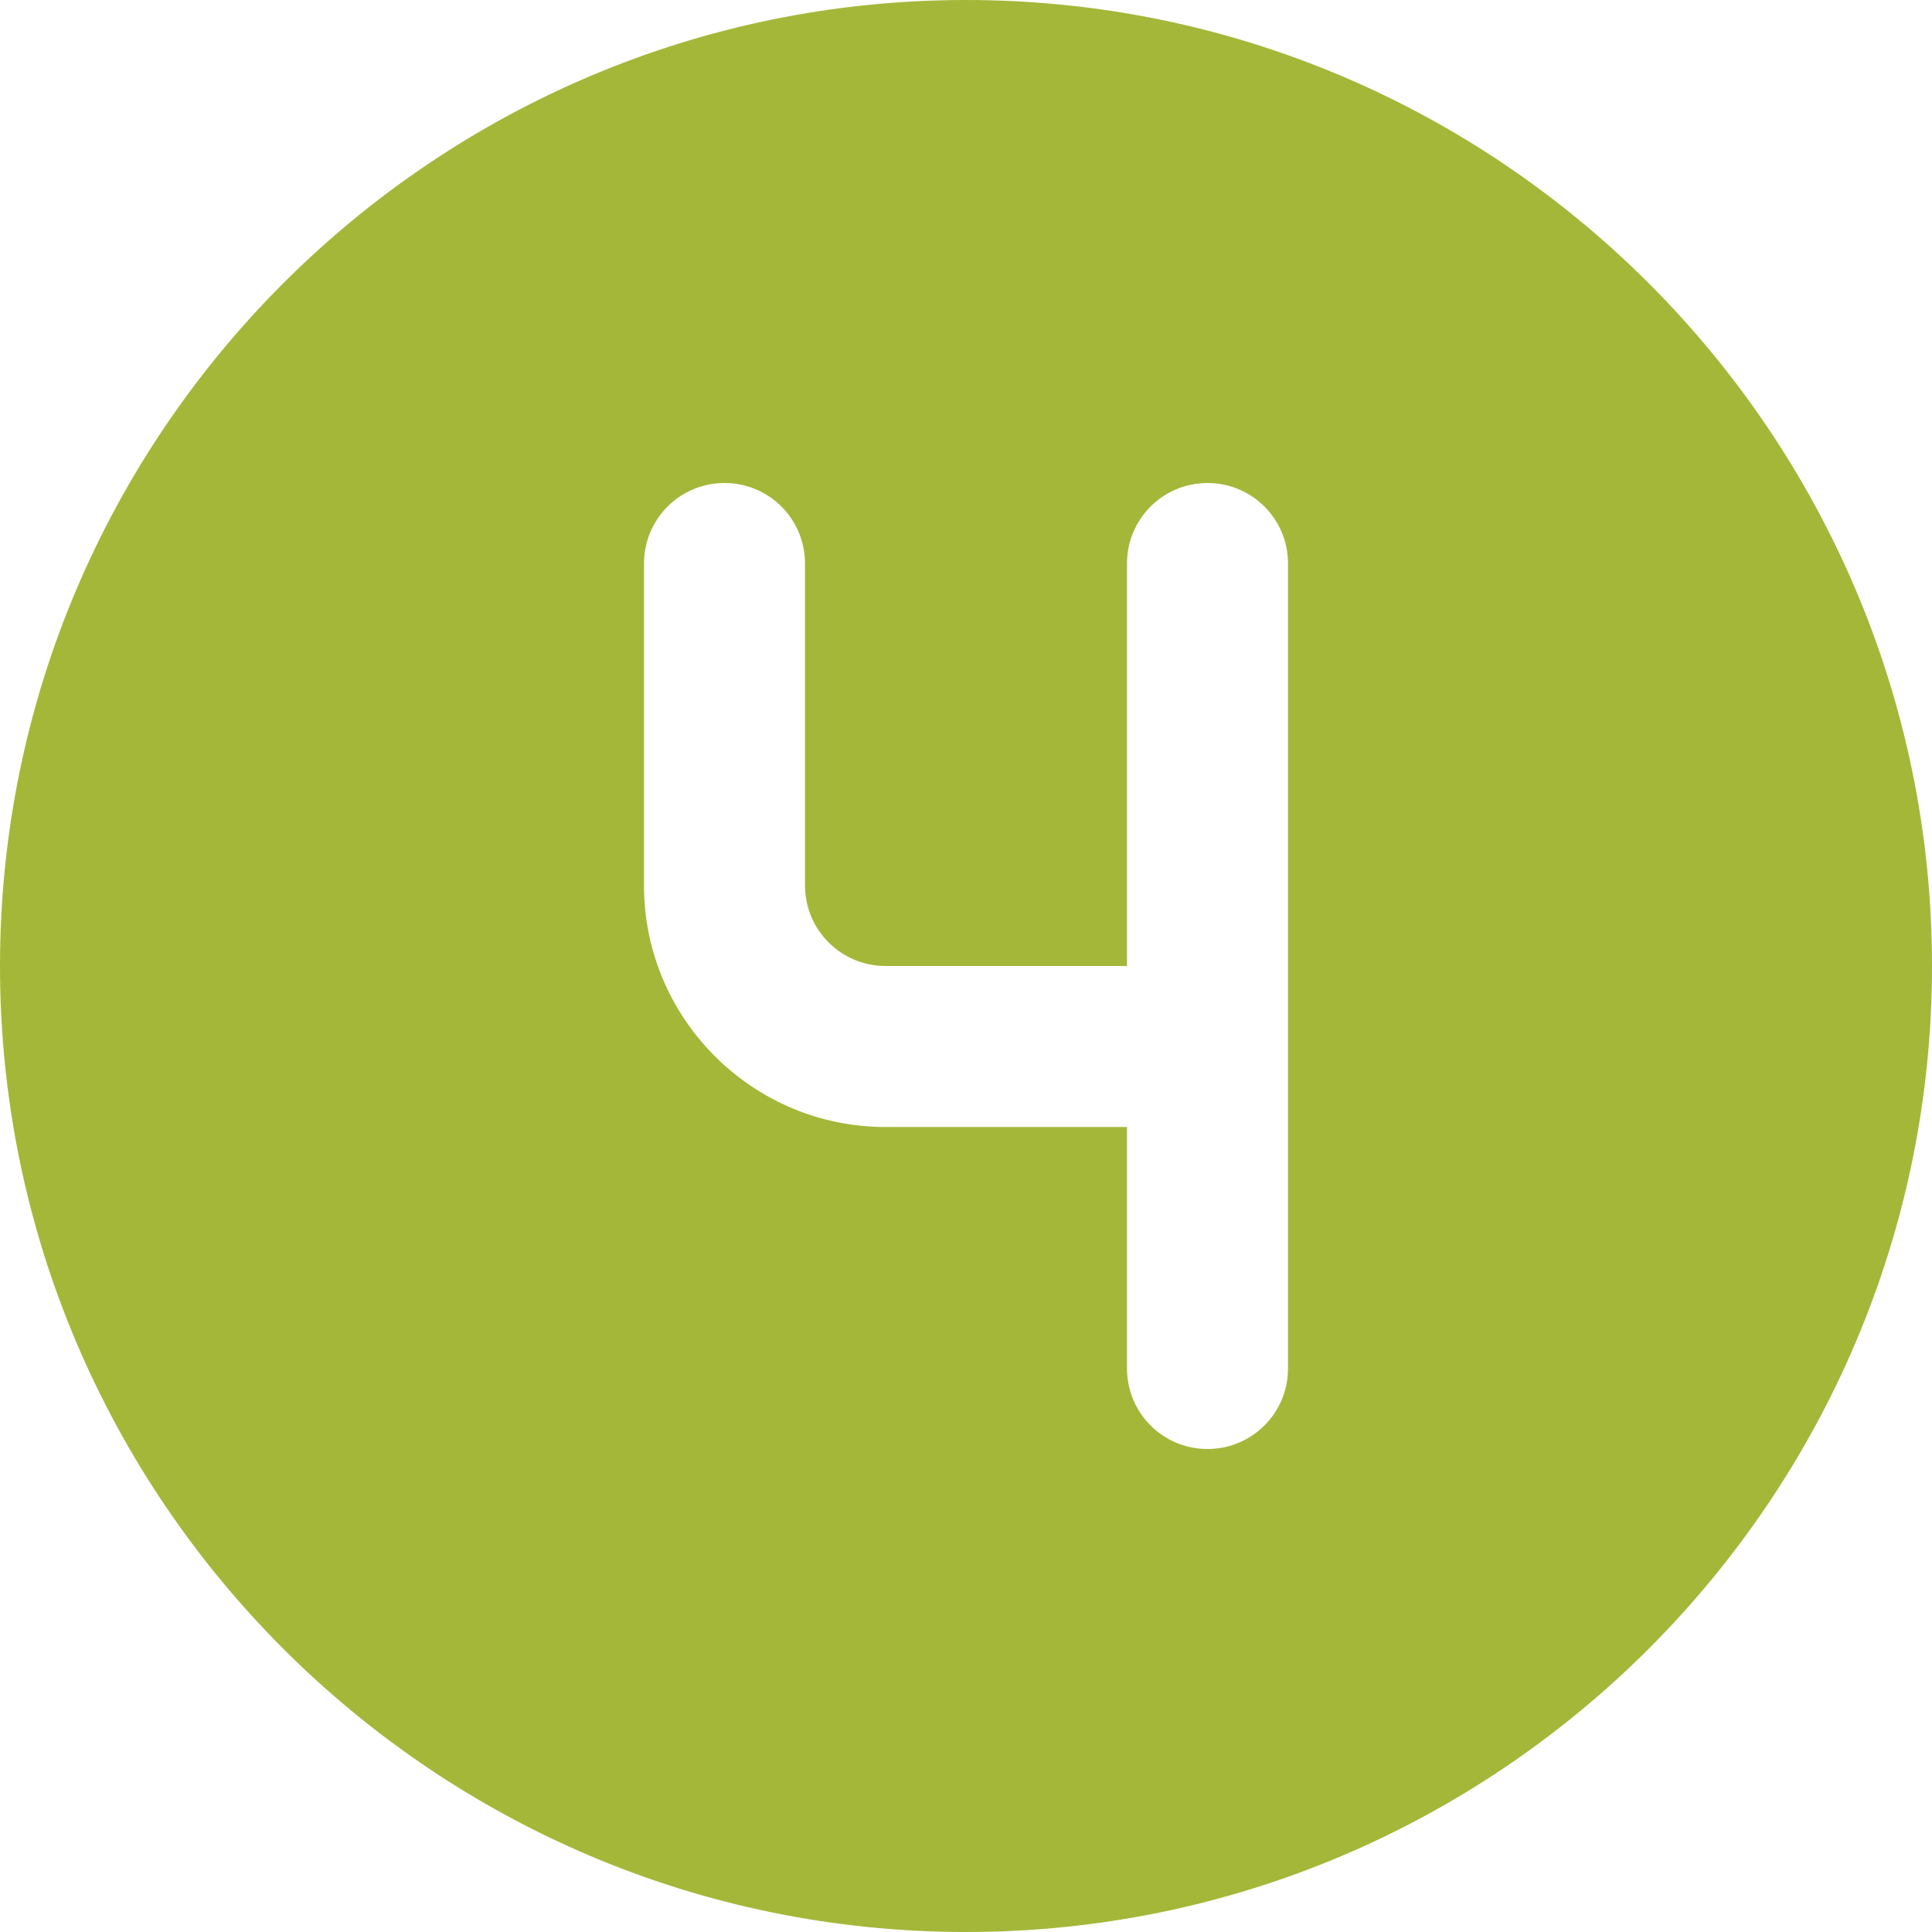 <svg width="256" height="256" viewBox="0 0 256 256" fill="none" xmlns="http://www.w3.org/2000/svg">
<g clip-path="url(#clip0_8_111)">
<path d="M128 0C57.419 0 0 57.419 0 128C0 198.581 57.419 256 128 256C198.581 256 256 198.581 256 128C256 57.419 198.581 0 128 0ZM170.667 181.333C170.667 187.232 165.899 192 160 192C154.101 192 149.333 187.232 149.333 181.333V149.333H117.333C99.691 149.333 85.333 134.976 85.333 117.333V74.667C85.333 68.768 90.101 64 96 64C101.899 64 106.667 68.768 106.667 74.667V117.333C106.667 123.221 111.445 128 117.333 128H149.333V74.667C149.333 68.768 154.101 64 160 64C165.899 64 170.667 68.768 170.667 74.667V181.333Z" fill="#A5B739"/>
</g>
<defs>
<clipPath id="clip0_8_111">
<rect width="256" height="256" fill="white"/>
</clipPath>
</defs>
</svg>
